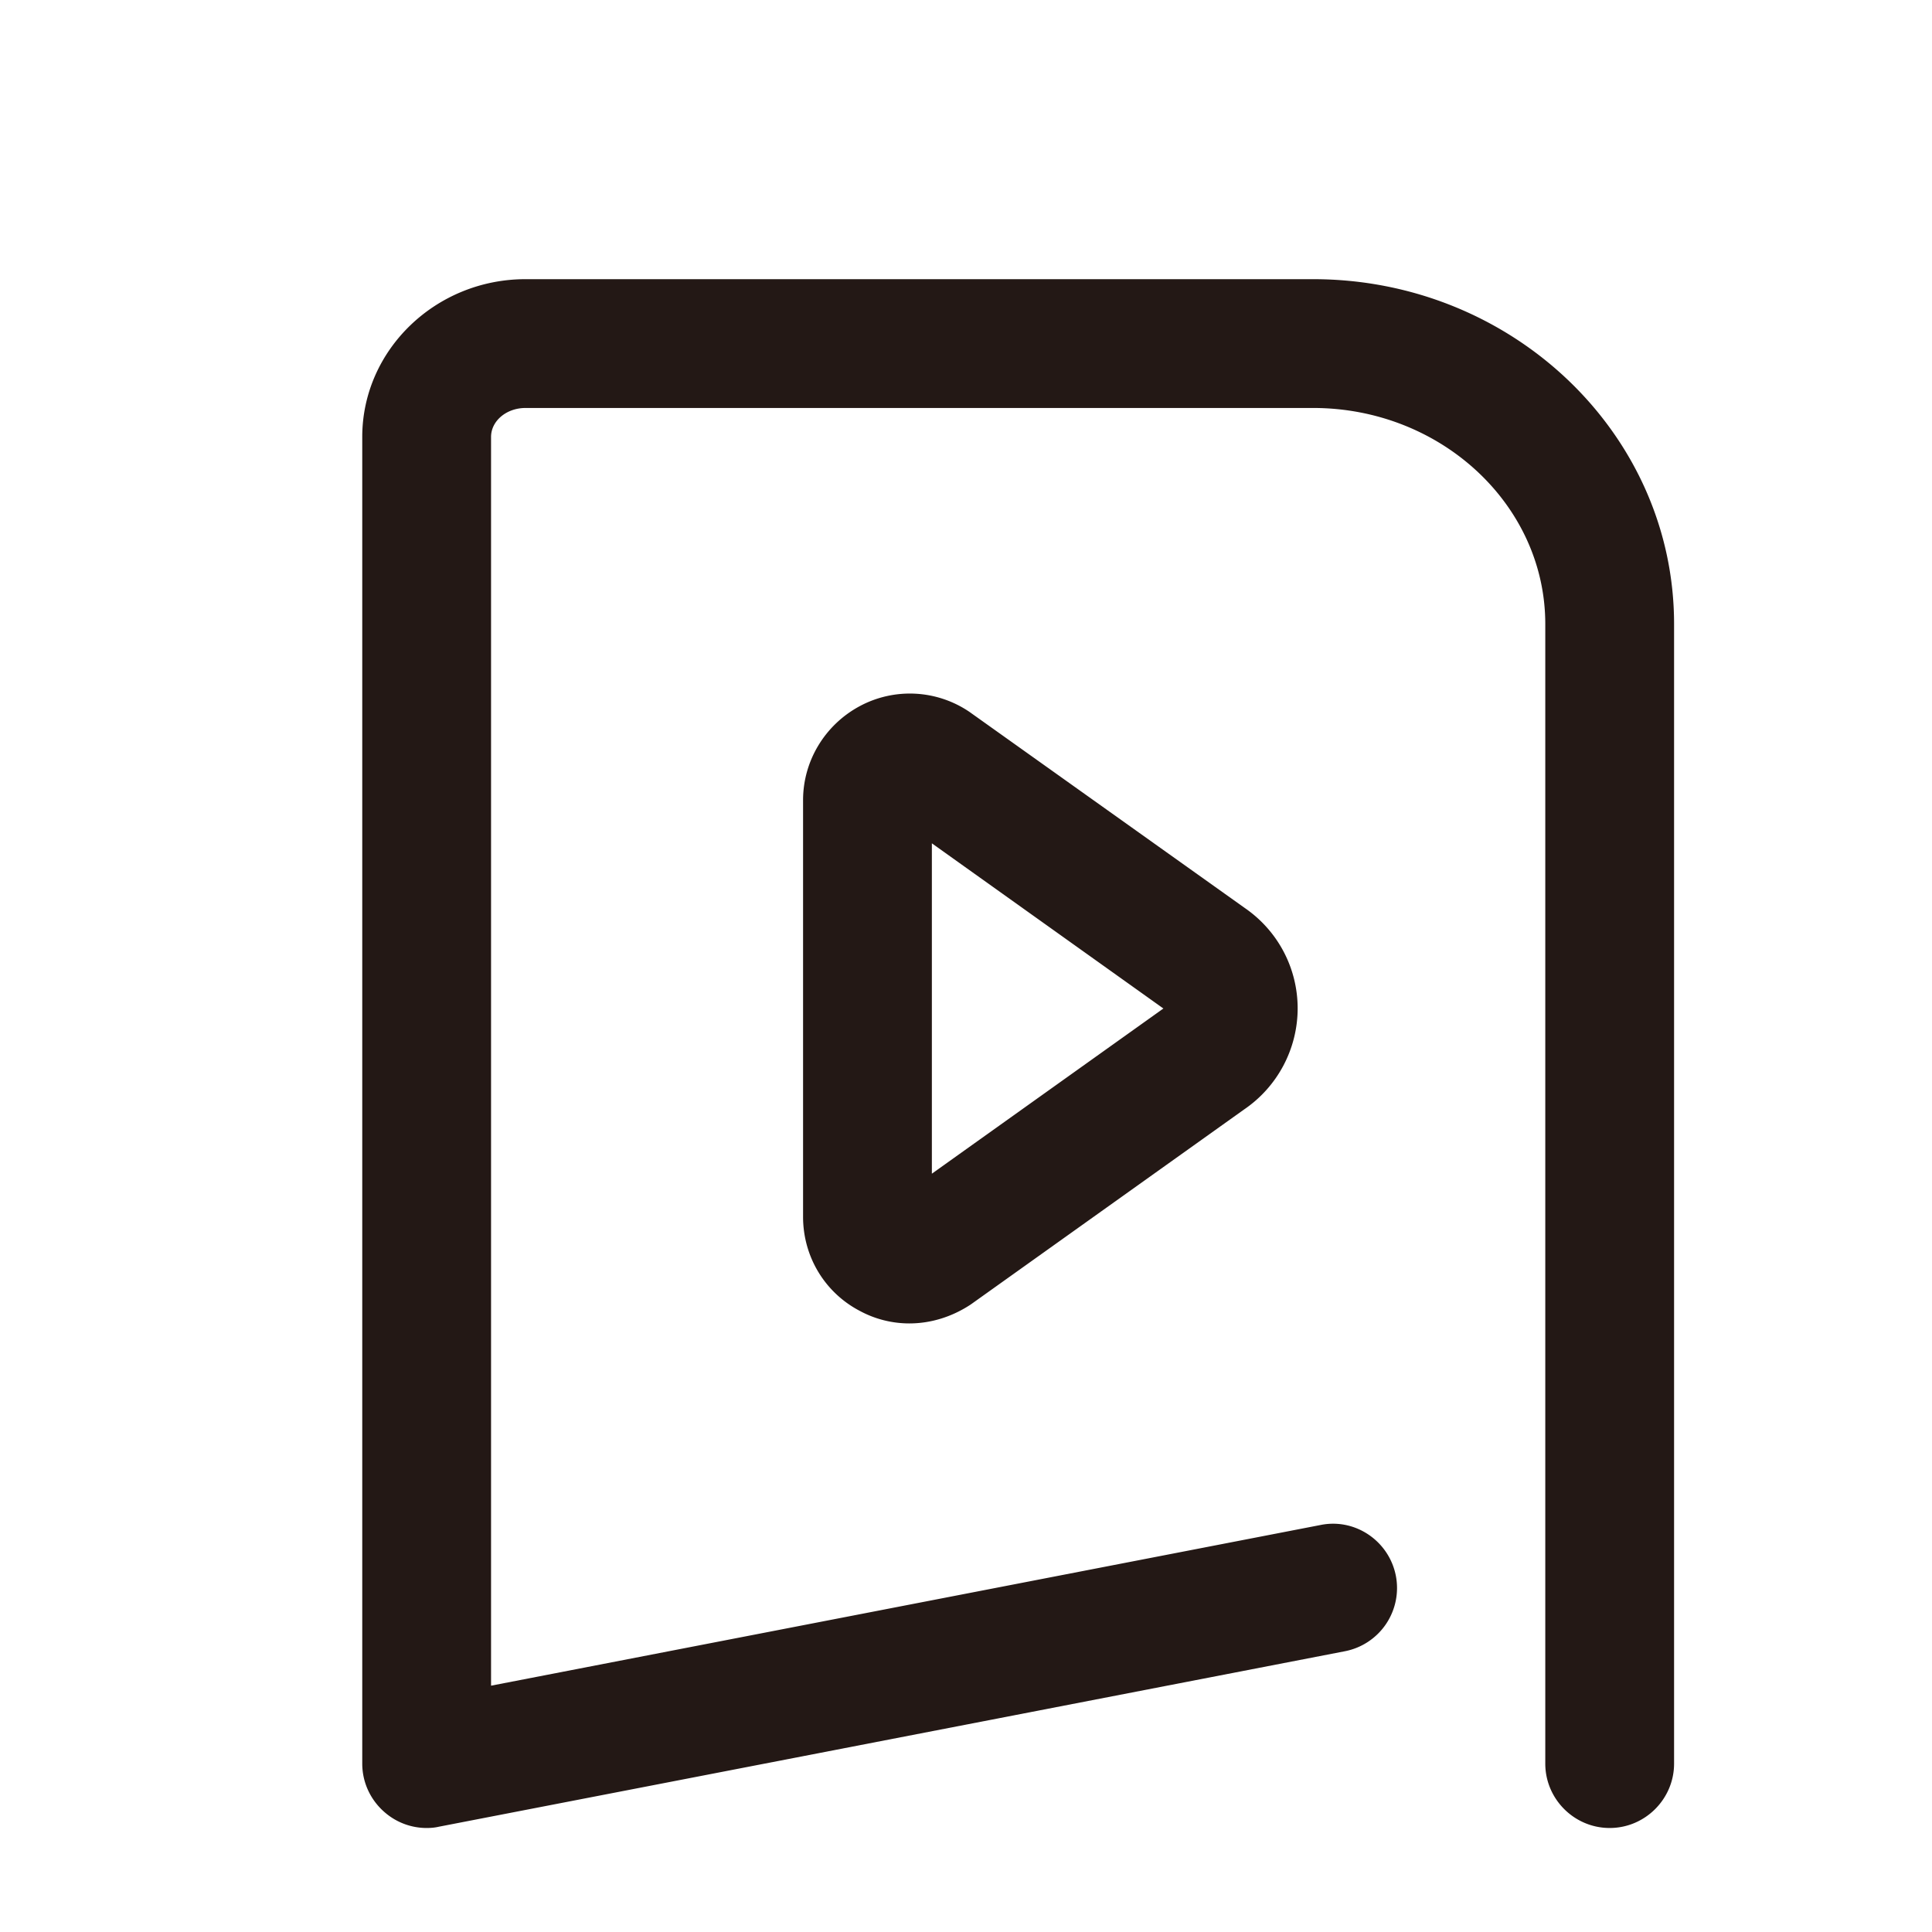 <?xml version="1.0" encoding="UTF-8" standalone="no"?>
<svg xmlns="http://www.w3.org/2000/svg" class="icon" width="200px" height="200.00px" viewBox="0 0 1024 1024" version="1.1">
  <path d="M695.979 147.968H278.528c-47.616 0-86.528 37.547-86.528 83.627v703.147c0 10.24 4.608 19.797 12.459 26.283 6.144 5.12 13.824 7.851 21.675 7.851 2.219 0 4.267-0.171 6.485-0.683l480.256-93.013a34.133 34.133 0 0 0 26.965-39.936c-3.584-18.432-21.504-30.72-39.936-26.965l-439.637 85.163V231.595c0-8.533 8.192-15.36 18.261-15.36h417.451c67.755 0 123.051 51.371 123.051 114.517v603.989c0 18.773 15.36 34.133 34.133 34.133s34.133-15.36 34.133-34.133V330.752c0-100.864-85.845-182.784-191.317-182.784z" fill="#231815"></path>
  <path d="M513.877 377.344a56.218 56.218 0 0 0-58.197-3.072c-18.432 9.899-30.037 29.013-30.037 49.835v220.843c0 20.992 11.435 40.107 30.037 49.835 8.192 4.437 17.237 6.656 26.283 6.656 11.264 0 22.528-3.413 32.597-10.069l144.725-103.253a64.922 64.922 0 0 0 28.501-53.589c0-21.333-10.411-41.131-27.989-53.248l-145.92-103.936z m-19.968 244.736V446.976l122.709 87.552-122.709 87.552z" fill="#231815"></path>
</svg>
